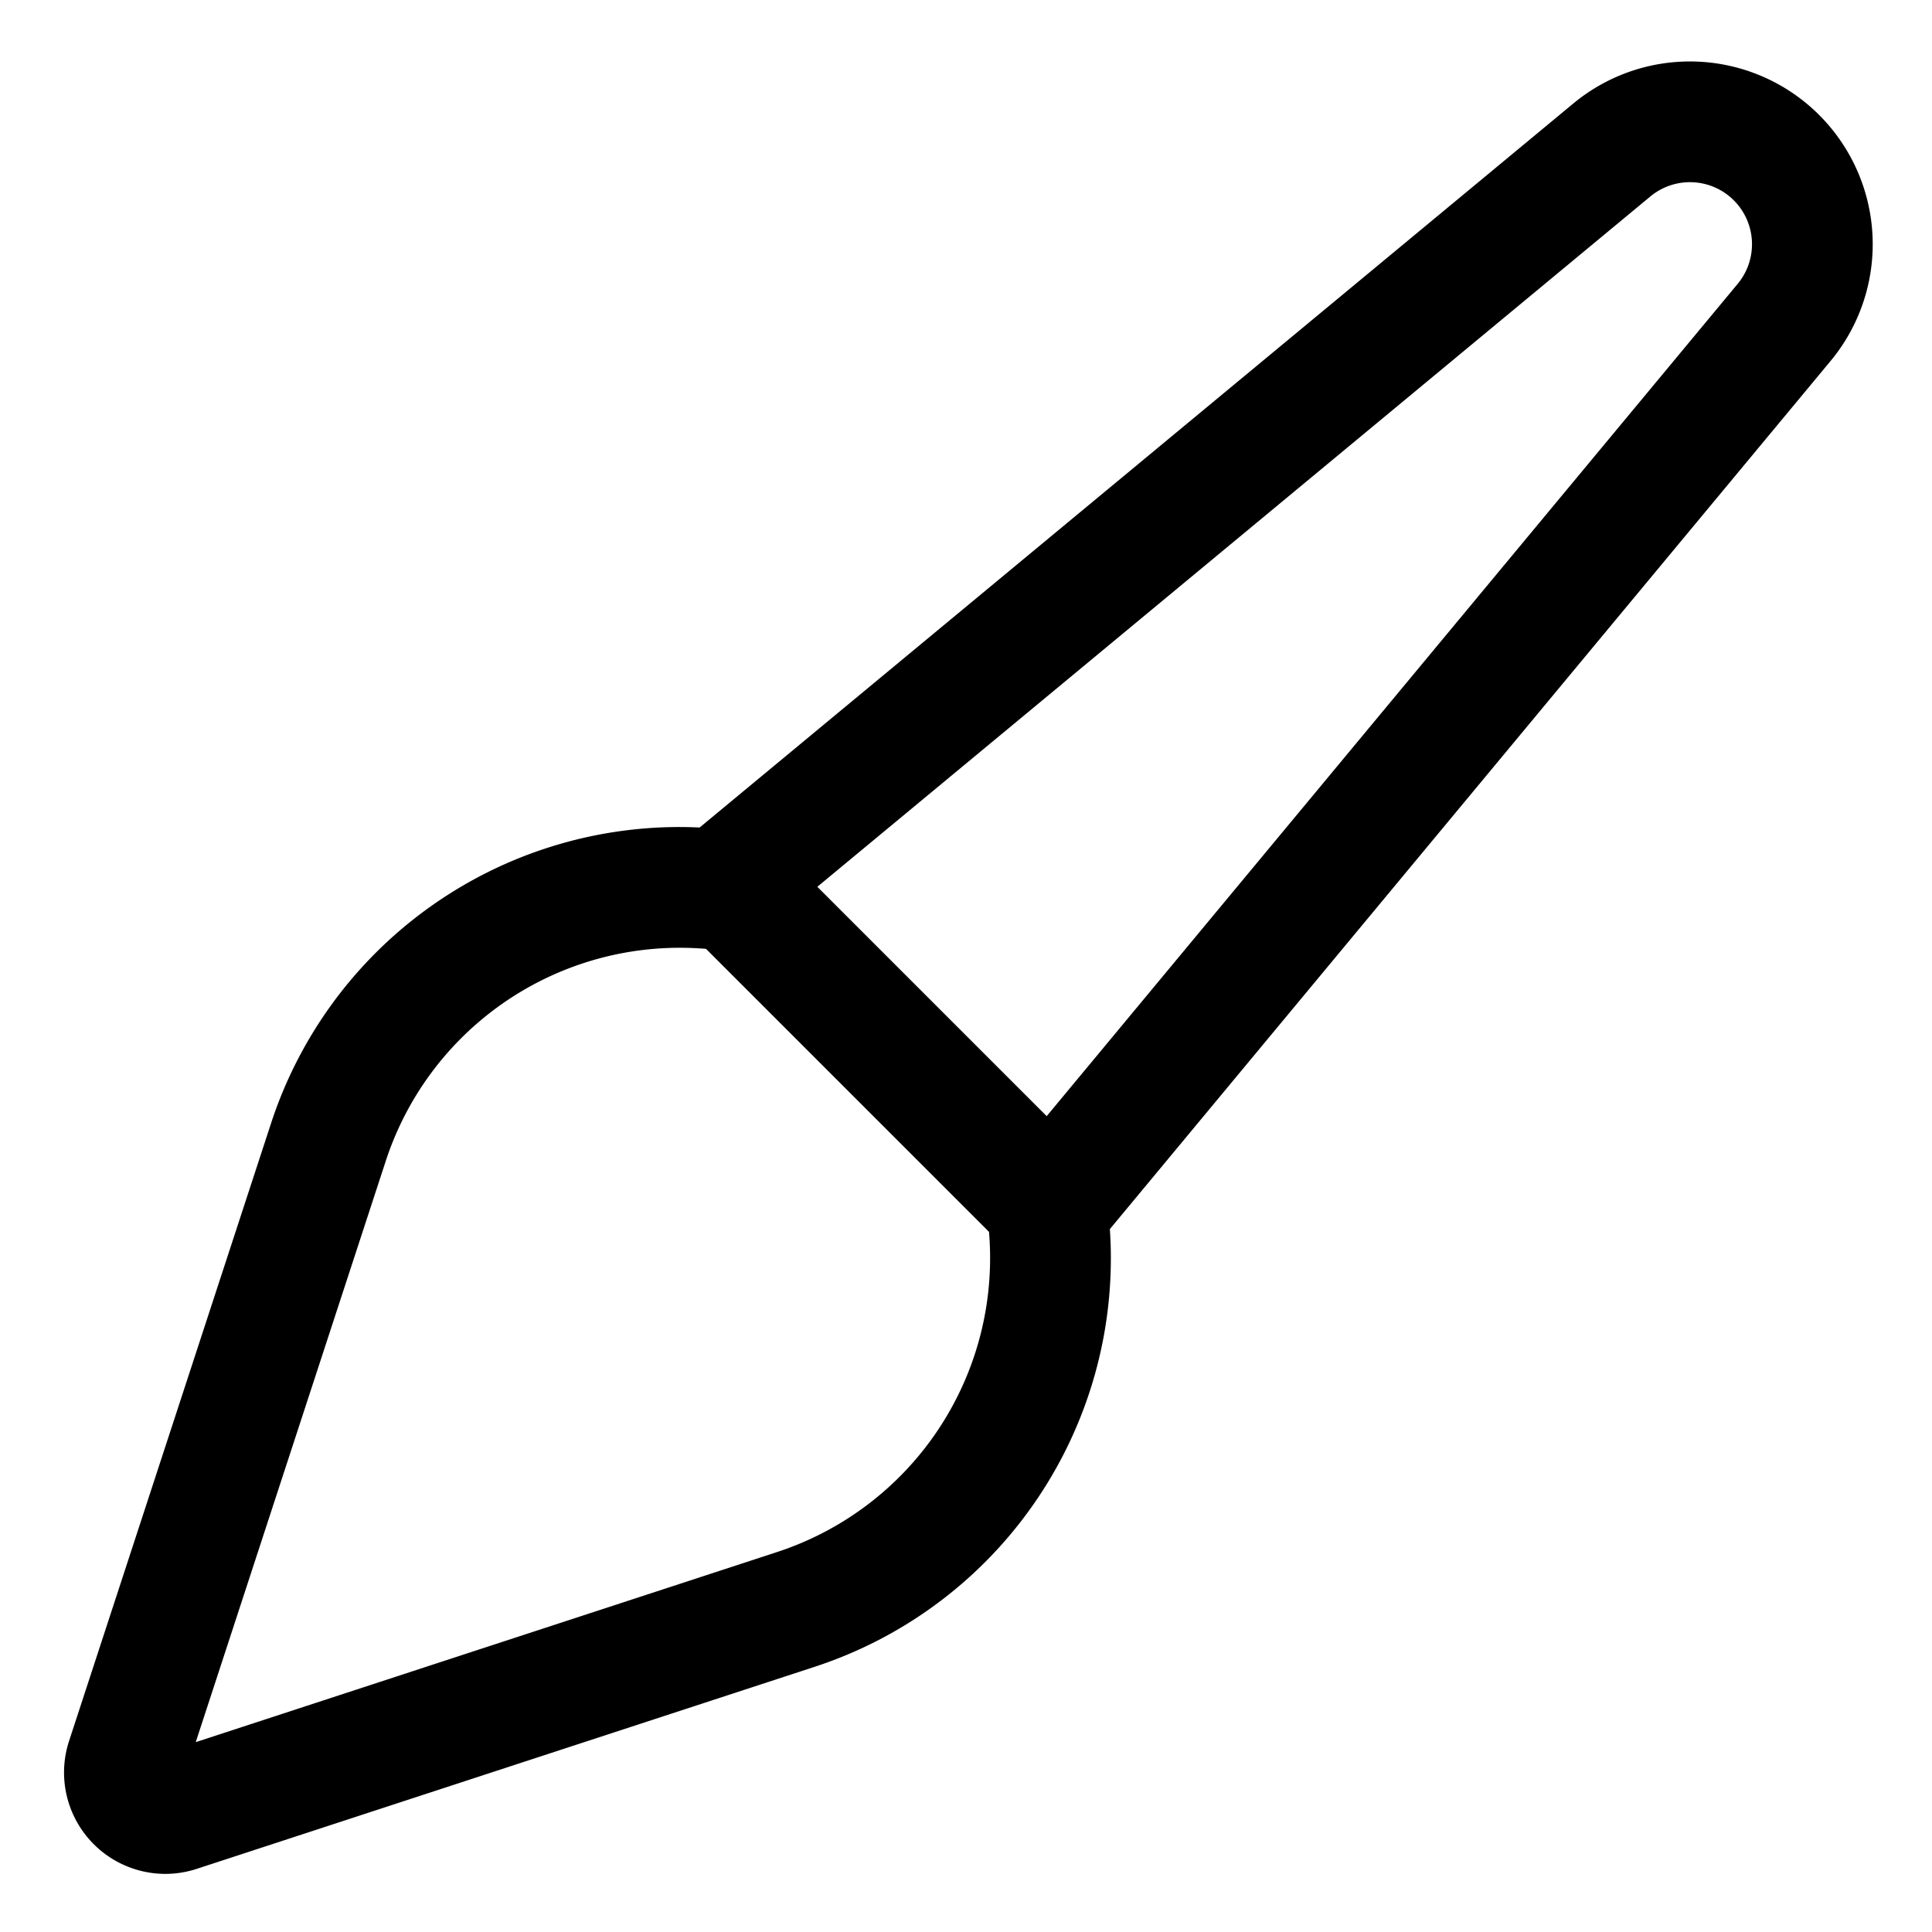 <svg xmlns="http://www.w3.org/2000/svg" viewBox="0 0 512 512">
  <path fill="currentColor" d="M416.941,27.429,185.407,219.3c-1.711-.078-3.421-.13-5.124-.13h-.025A113.878,113.878,0,0,0,71.786,297.825L18.3,461.387A26.873,26.873,0,0,0,43.771,496.6a27.007,27.007,0,0,0,8.4-1.345l163.562-53.483A113.877,113.877,0,0,0,294.388,333.3h0c0-2.518-.095-5.048-.263-7.575L485.119,95.668a48.44,48.44,0,0,0-68.178-68.239ZM205.786,411.355,51.873,461.684,102.2,307.771a81.946,81.946,0,0,1,78.06-56.6c2.271,0,4.559.1,6.841.285l75,75c.189,2.281.285,4.568.285,6.842A81.946,81.946,0,0,1,205.786,411.355ZM460.5,75.227,277.382,295.791,216.6,235.009,437.359,52.067A16.44,16.44,0,0,1,460.5,75.227Z" class="ci-primary"/>
</svg>
